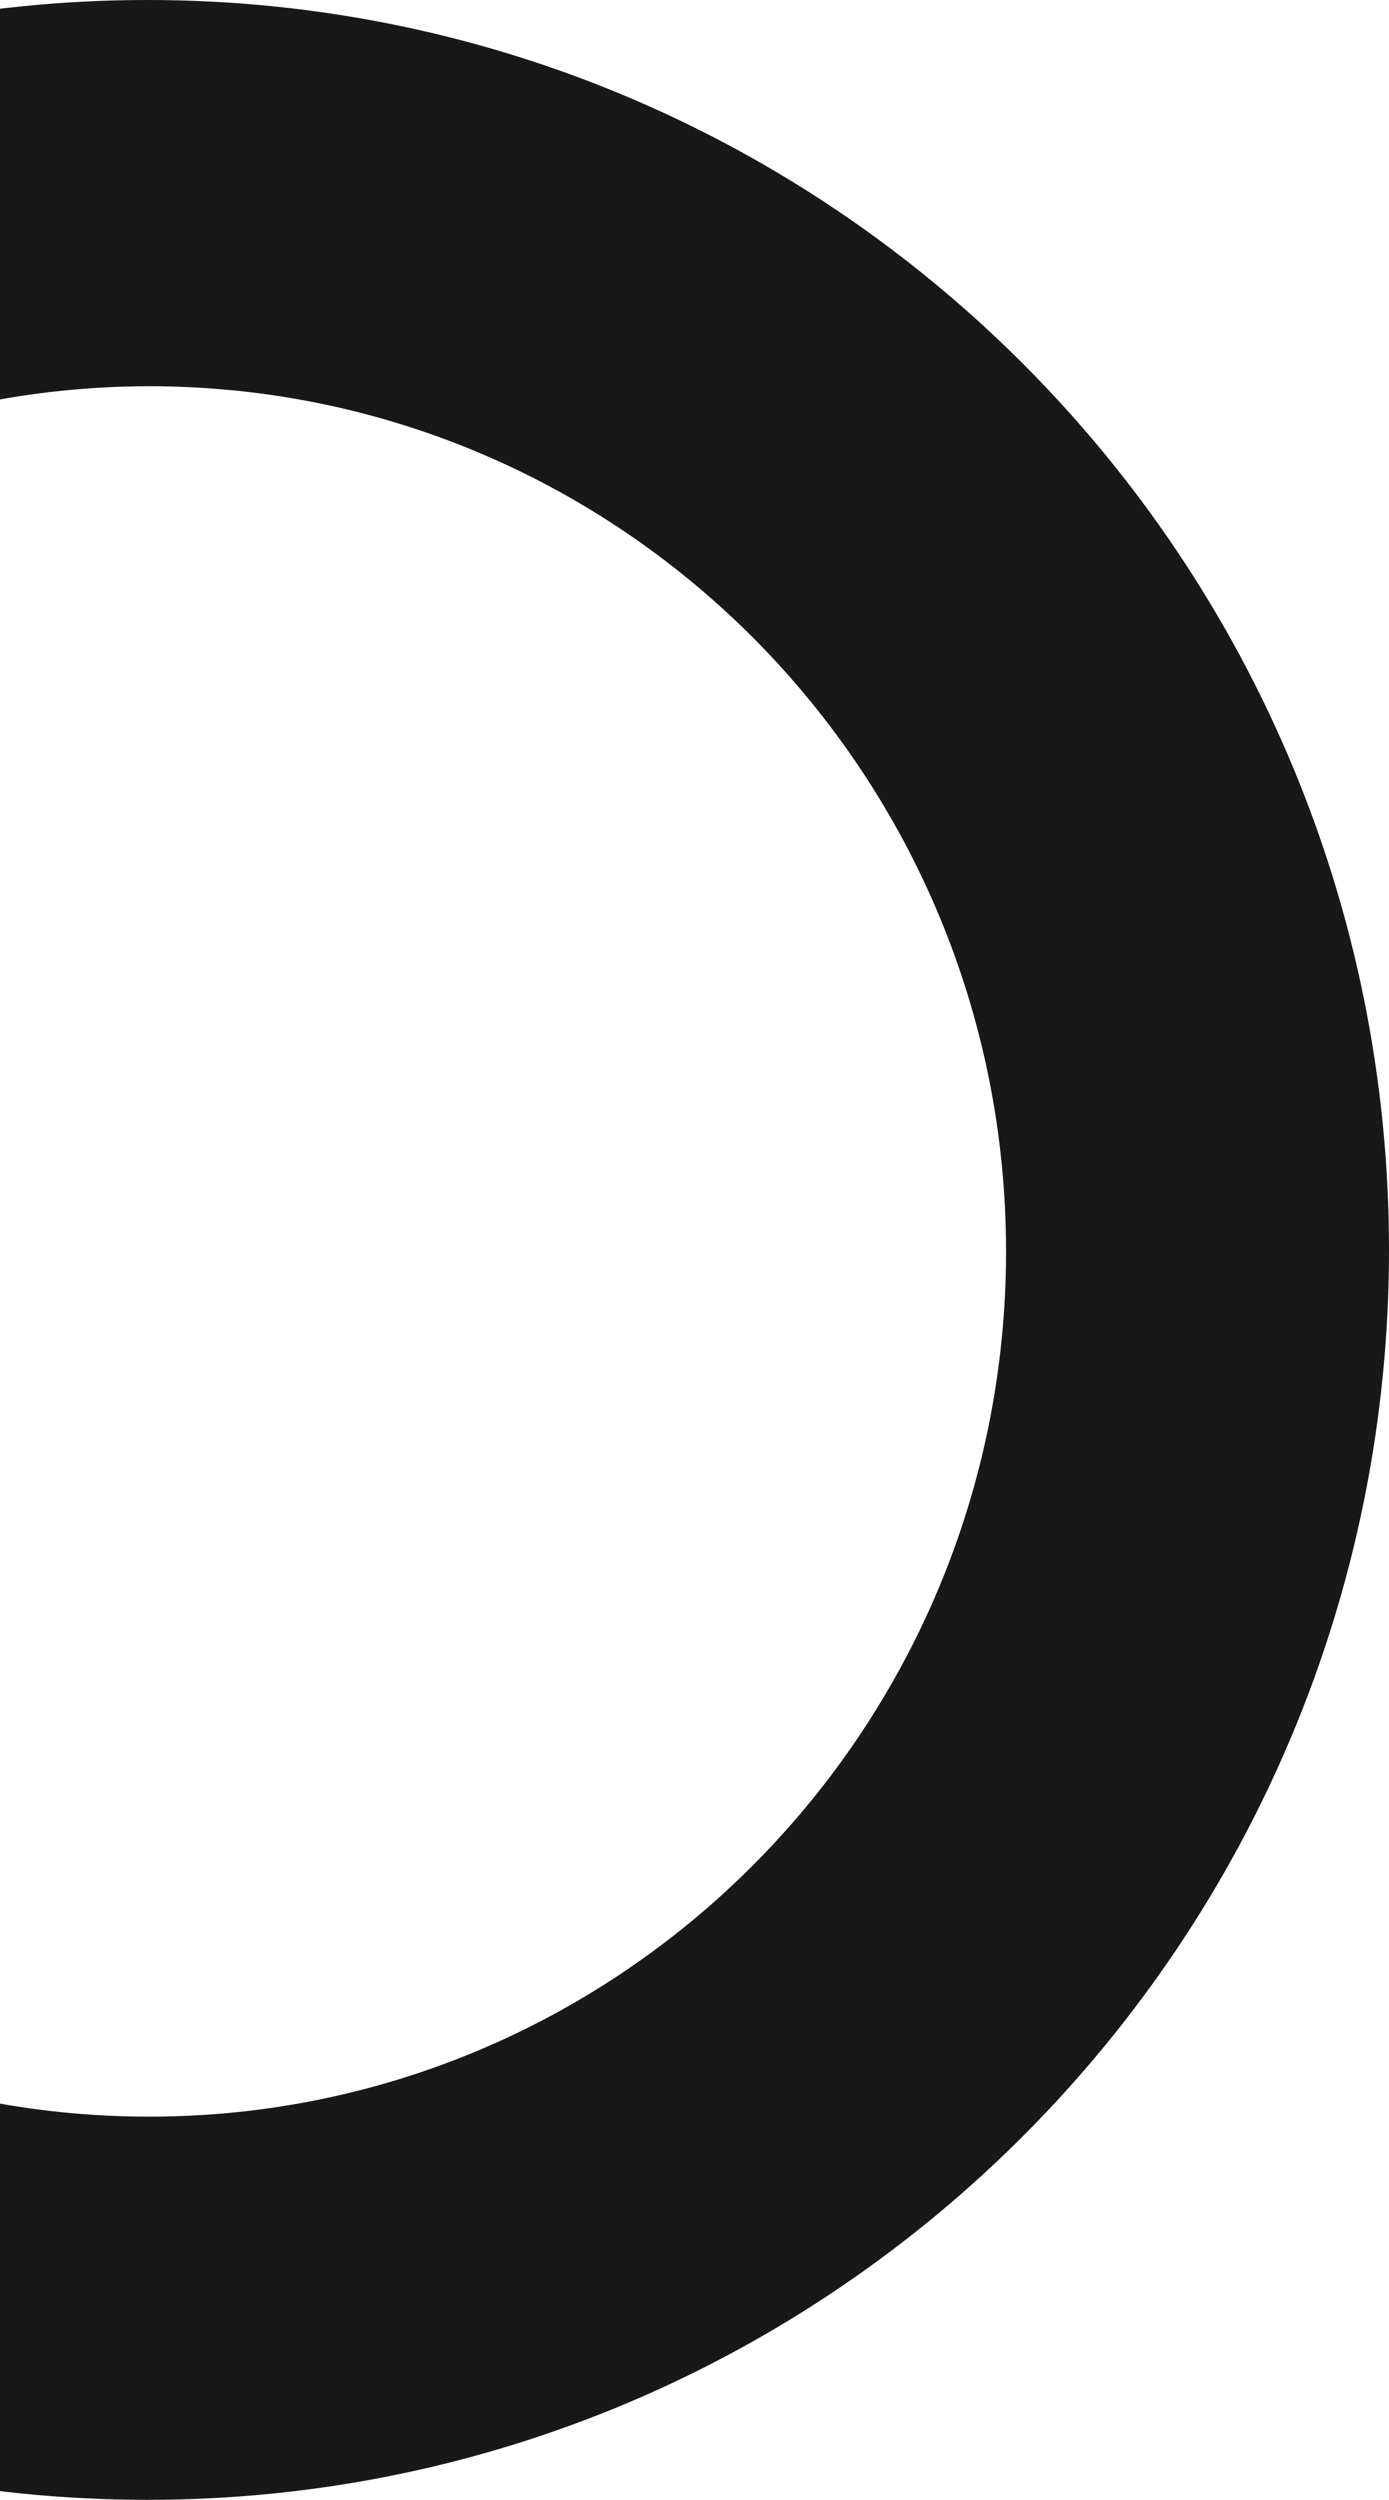 <?xml version="1.0" encoding="UTF-8"?>
<svg width="457px" height="822px" viewBox="0 0 457 822" version="1.1" xmlns="http://www.w3.org/2000/svg" xmlns:xlink="http://www.w3.org/1999/xlink">
    <title>Shape Copy 8</title>
    <g id="Desktop-light" stroke="none" stroke-width="1" fill="none" fill-rule="evenodd">
        <g id="Homepage-" transform="translate(0, -4002)" fill="#181818" fill-rule="nonzero">
            <path d="M49,4129 C204.744,4129 331,4256.375 331,4413.5 C331,4570.625 204.744,4698 49,4698 C-106.744,4698 -233,4570.625 -233,4413.5 C-232.793,4256.461 -106.659,4129.208 49,4129 M48.5,4002 C-177.108,4002 -360,4186.011 -360,4413 C-360,4639.989 -177.108,4824 48.5,4824 C274.108,4824 457,4639.989 457,4413 C457,4186.011 274.108,4002 48.5,4002" id="Shape-Copy-8"></path>
        </g>
    </g>
</svg>